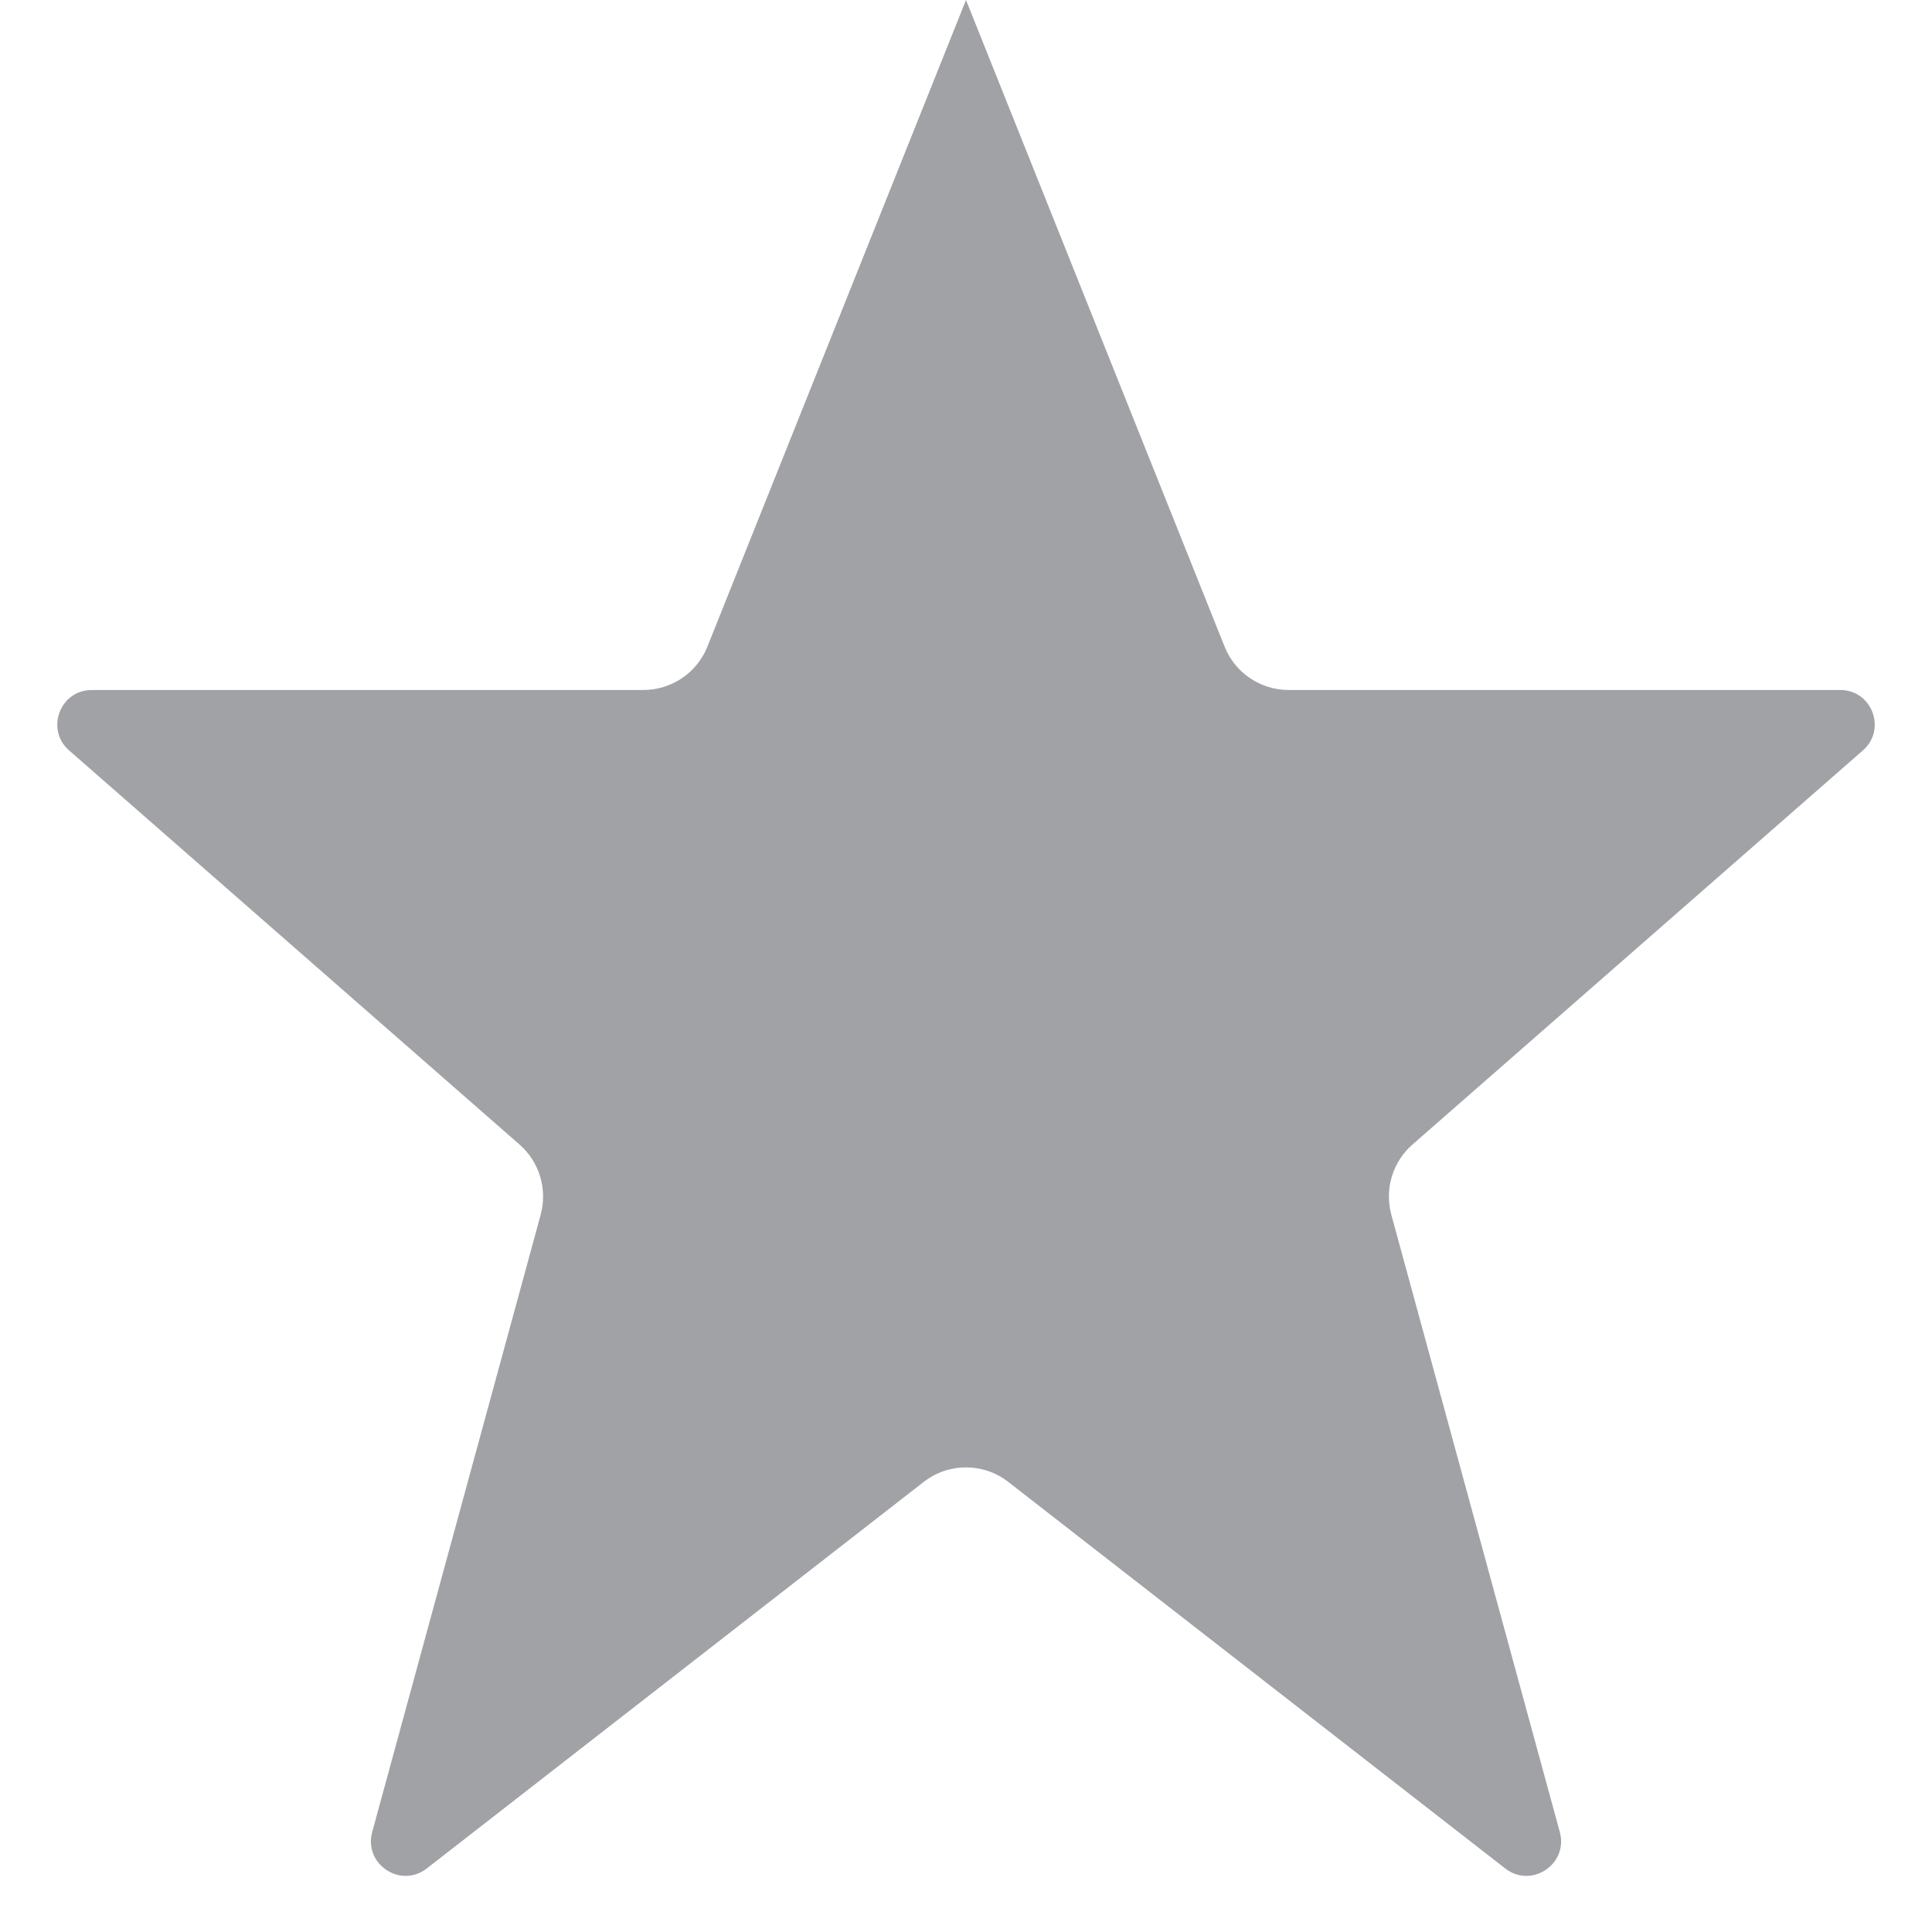 <svg width="14" height="14" viewBox="0 0 14 14" fill="none" xmlns="http://www.w3.org/2000/svg">
<path fill-rule="evenodd" clip-rule="evenodd" d="M7 0L8.874 4.686C8.95 4.876 9.134 5 9.339 5H13.335C13.566 5 13.673 5.286 13.499 5.438L10.235 8.294C10.091 8.42 10.032 8.617 10.082 8.802L11.303 13.276C11.366 13.508 11.098 13.687 10.908 13.54L7.307 10.739C7.126 10.598 6.874 10.598 6.693 10.739L3.092 13.54C2.902 13.687 2.634 13.508 2.697 13.276L3.918 8.802C3.968 8.617 3.909 8.42 3.765 8.294L0.501 5.438C0.327 5.286 0.435 5 0.665 5H4.661C4.866 5 5.05 4.876 5.126 4.686L7 0Z" fill="#A1A2A6"/>
</svg>
